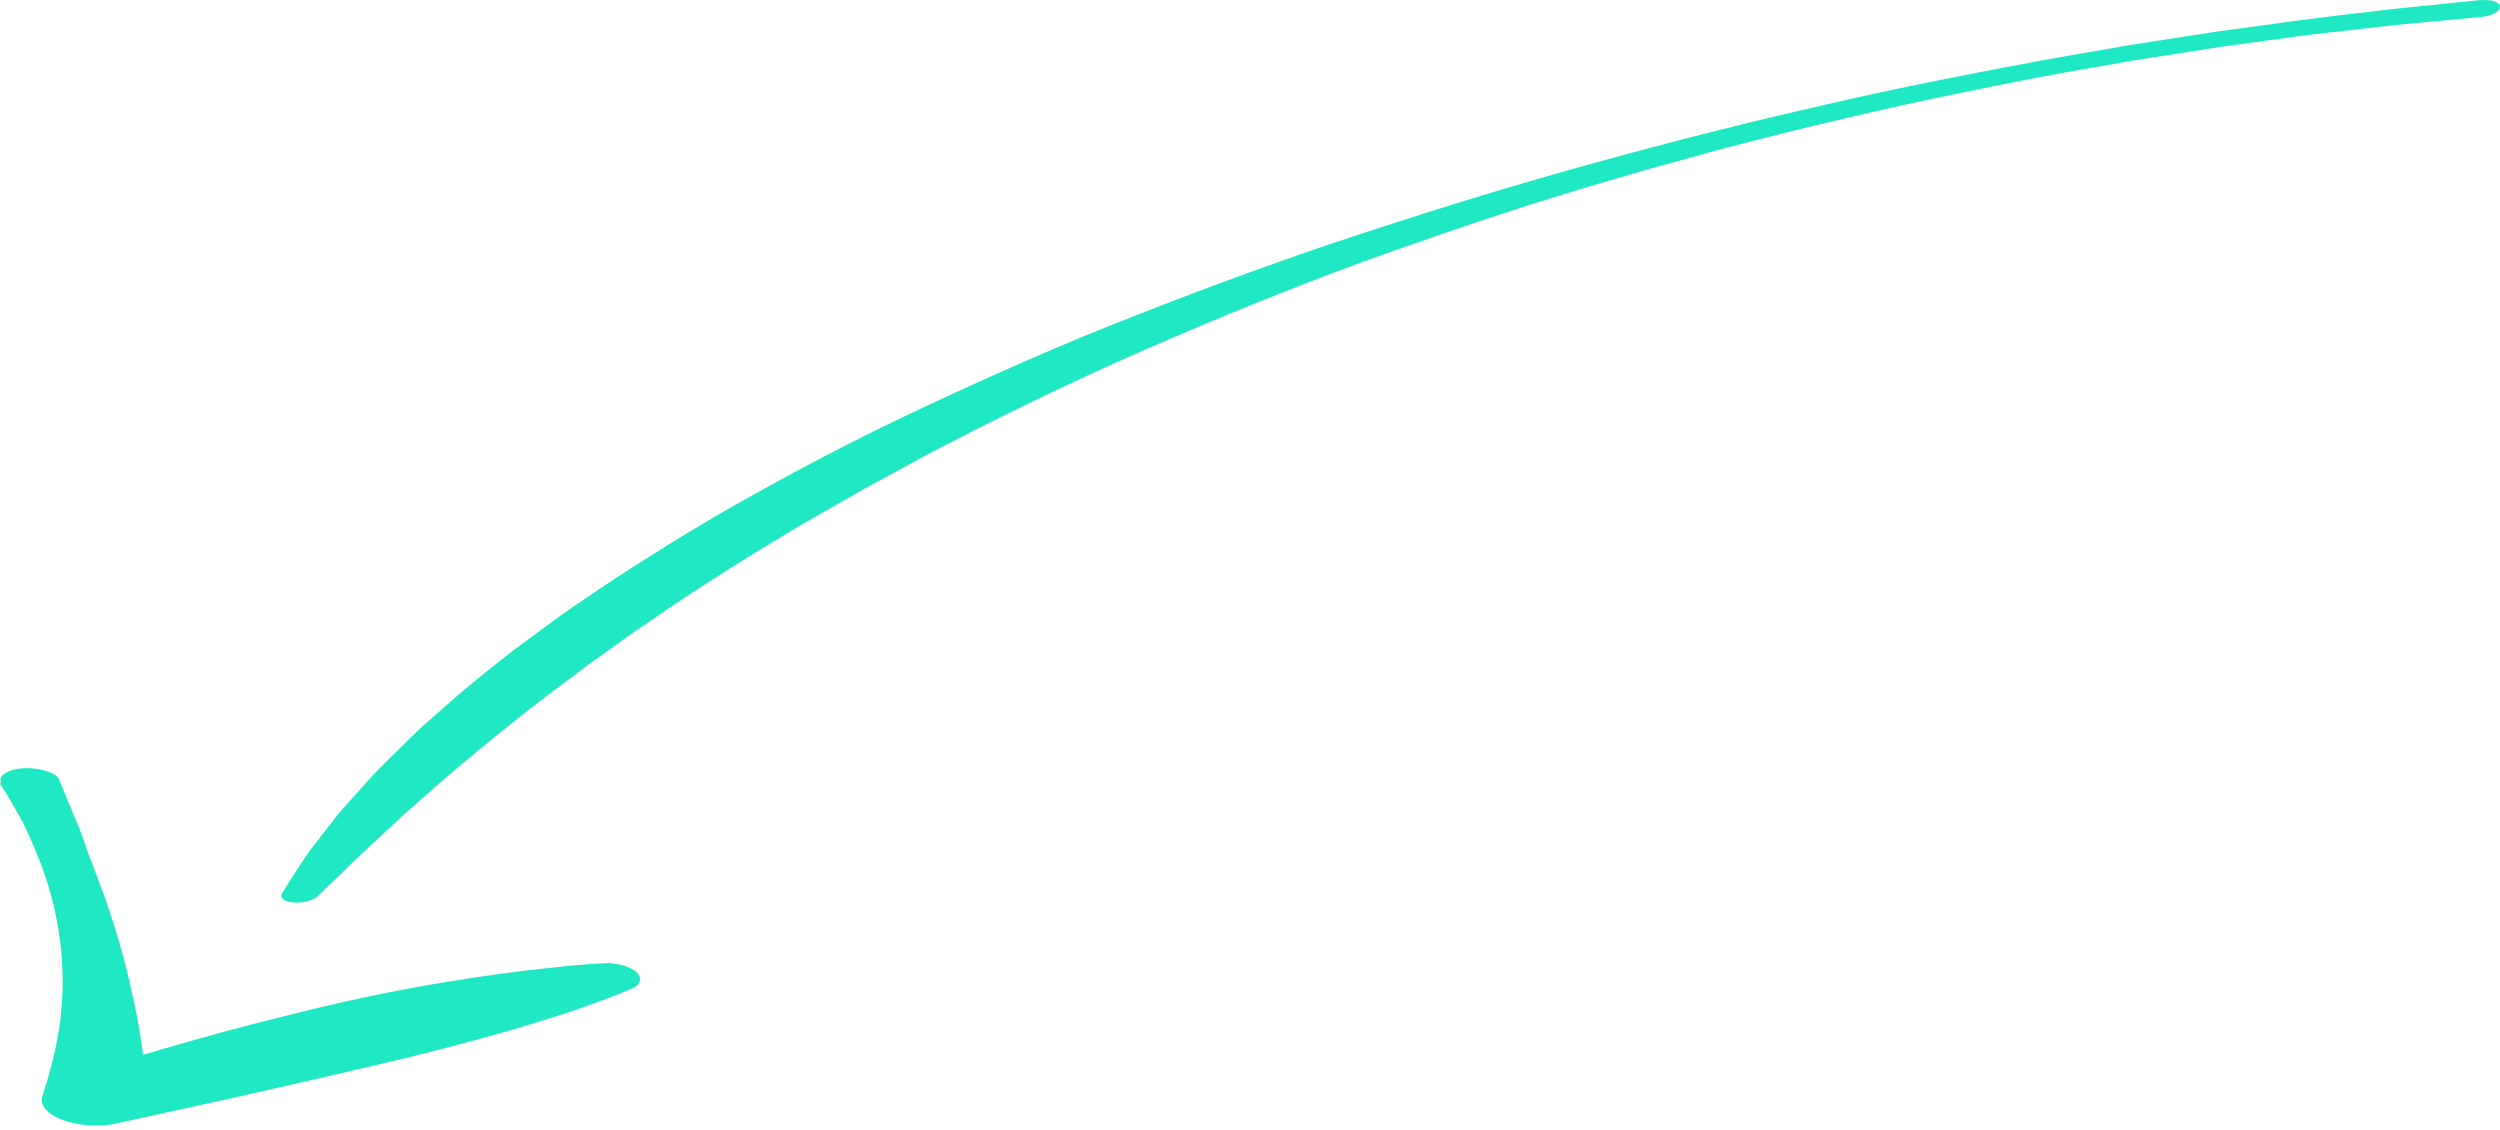 <?xml version="1.0" encoding="UTF-8"?> <svg xmlns="http://www.w3.org/2000/svg" width="332" height="150" viewBox="0 0 332 150" fill="none"> <path d="M329.405 0.008C329.405 0.008 327.938 0.162 325.162 0.444C322.395 0.748 318.371 1.089 313.111 1.75C307.852 2.338 301.566 3.201 294.344 4.204C290.741 4.764 286.924 5.359 282.891 5.977C278.891 6.685 274.661 7.383 270.301 8.185C261.563 9.818 252.136 11.646 242.365 13.914C232.576 16.136 222.401 18.686 212.089 21.545C201.736 24.375 191.351 27.57 180.989 30.977C170.587 34.355 160.47 38.119 150.564 41.992C140.627 45.858 131.318 50.043 122.326 54.248C113.304 58.446 105.119 62.844 97.418 67.175C93.662 69.368 89.946 71.518 86.584 73.706C83.094 75.856 79.892 78.019 76.806 80.114C73.693 82.215 70.983 84.334 68.203 86.344C65.578 88.389 63.101 90.374 60.85 92.287C58.691 94.22 56.438 96.049 54.653 97.85C52.865 99.64 51.065 101.323 49.545 102.925C48.087 104.541 46.755 106.041 45.496 107.433C44.294 108.827 43.368 110.129 42.445 111.286C41.522 112.444 40.725 113.485 40.164 114.403C39.573 115.315 39.068 116.081 38.654 116.712C37.853 117.969 37.452 118.634 37.452 118.634C37.065 119.261 37.838 119.819 39.183 119.865C40.386 119.91 41.631 119.54 42.171 119.021L42.212 118.978C42.212 118.978 42.878 118.342 44.152 117.14C45.43 115.949 47.085 114.181 49.54 111.984C50.737 110.878 52.033 109.66 53.455 108.326C54.938 107.006 56.583 105.587 58.301 104.061C61.771 101.027 65.928 97.642 70.573 93.974C72.911 92.143 75.52 90.28 78.059 88.309C80.815 86.387 83.475 84.36 86.537 82.352C92.38 78.261 99.092 74.078 106.2 69.819C108.01 68.769 109.879 67.723 111.738 66.653C113.598 65.584 115.485 64.51 117.464 63.458C119.412 62.398 121.383 61.323 123.353 60.248C125.39 59.198 127.449 58.132 129.512 57.078C137.884 52.877 146.658 48.696 155.945 44.755C165.229 40.802 174.776 36.951 184.653 33.455C194.535 29.969 204.471 26.631 214.497 23.758C216.984 23.007 219.461 22.305 221.947 21.627C224.433 20.948 226.892 20.273 229.351 19.599C234.307 18.351 239.136 17.064 243.93 15.987C253.463 13.686 262.709 11.827 271.267 10.164C275.569 9.359 279.719 8.674 283.639 7.979C287.588 7.363 291.351 6.777 294.901 6.225C298.45 5.746 301.782 5.29 304.843 4.865C307.908 4.453 310.74 4.173 313.282 3.869C318.333 3.254 322.441 2.912 325.198 2.657C327.955 2.402 329.458 2.267 329.458 2.267C330.877 2.133 332.007 1.53 332 0.907C331.993 0.284 330.859 -0.108 329.44 0.026C329.463 0.011 329.432 0.004 329.405 0.008Z" fill="#1EE9C3"></path> <path d="M0.002 104.087C1.188 105.834 2.092 107.557 3.066 109.258C3.894 110.985 4.653 112.732 5.336 114.483C6.694 117.967 7.519 121.474 7.993 124.978C8.212 126.731 8.308 128.471 8.329 130.214C8.349 131.957 8.172 133.691 8.026 135.404C7.588 138.856 6.703 142.255 5.613 145.625C5.064 147.301 7.577 148.972 11.189 149.384C12.729 149.555 14.171 149.474 15.421 149.199L16.387 148.992L25.176 147.066C28.099 146.406 31.043 145.8 33.92 145.124C36.797 144.447 39.734 143.823 42.612 143.147L51.251 141.136C57.006 139.783 62.604 138.327 68.108 136.729C73.566 135.113 78.951 133.41 83.901 131.284C85.399 130.65 85.34 129.404 83.841 128.643C82.926 128.188 81.634 127.859 80.452 127.91L80.376 127.913C76.868 128.067 73.58 128.486 70.264 128.832C67.007 129.231 63.771 129.685 60.633 130.189C54.311 131.181 48.239 132.419 42.384 133.813C36.536 135.225 30.747 136.689 25.167 138.291C19.542 139.877 14.074 141.566 8.709 143.324L19.484 146.69C19.474 144.873 19.349 143.061 19.141 141.234C18.94 139.426 18.655 137.602 18.34 135.799C18.024 133.995 17.587 132.178 17.195 130.378C16.804 128.577 16.291 126.764 15.784 124.969C15.278 123.173 14.658 121.383 14.075 119.591L12.061 114.226C11.326 112.441 10.896 110.642 10.047 108.862L7.849 103.524L7.835 103.488C7.469 102.549 5.045 101.902 3.076 102.025C1.108 102.147 -0.337 103.018 0.151 103.97C0.113 103.972 -0.019 104.032 0.002 104.087Z" fill="#1EE9C3"></path> </svg> 